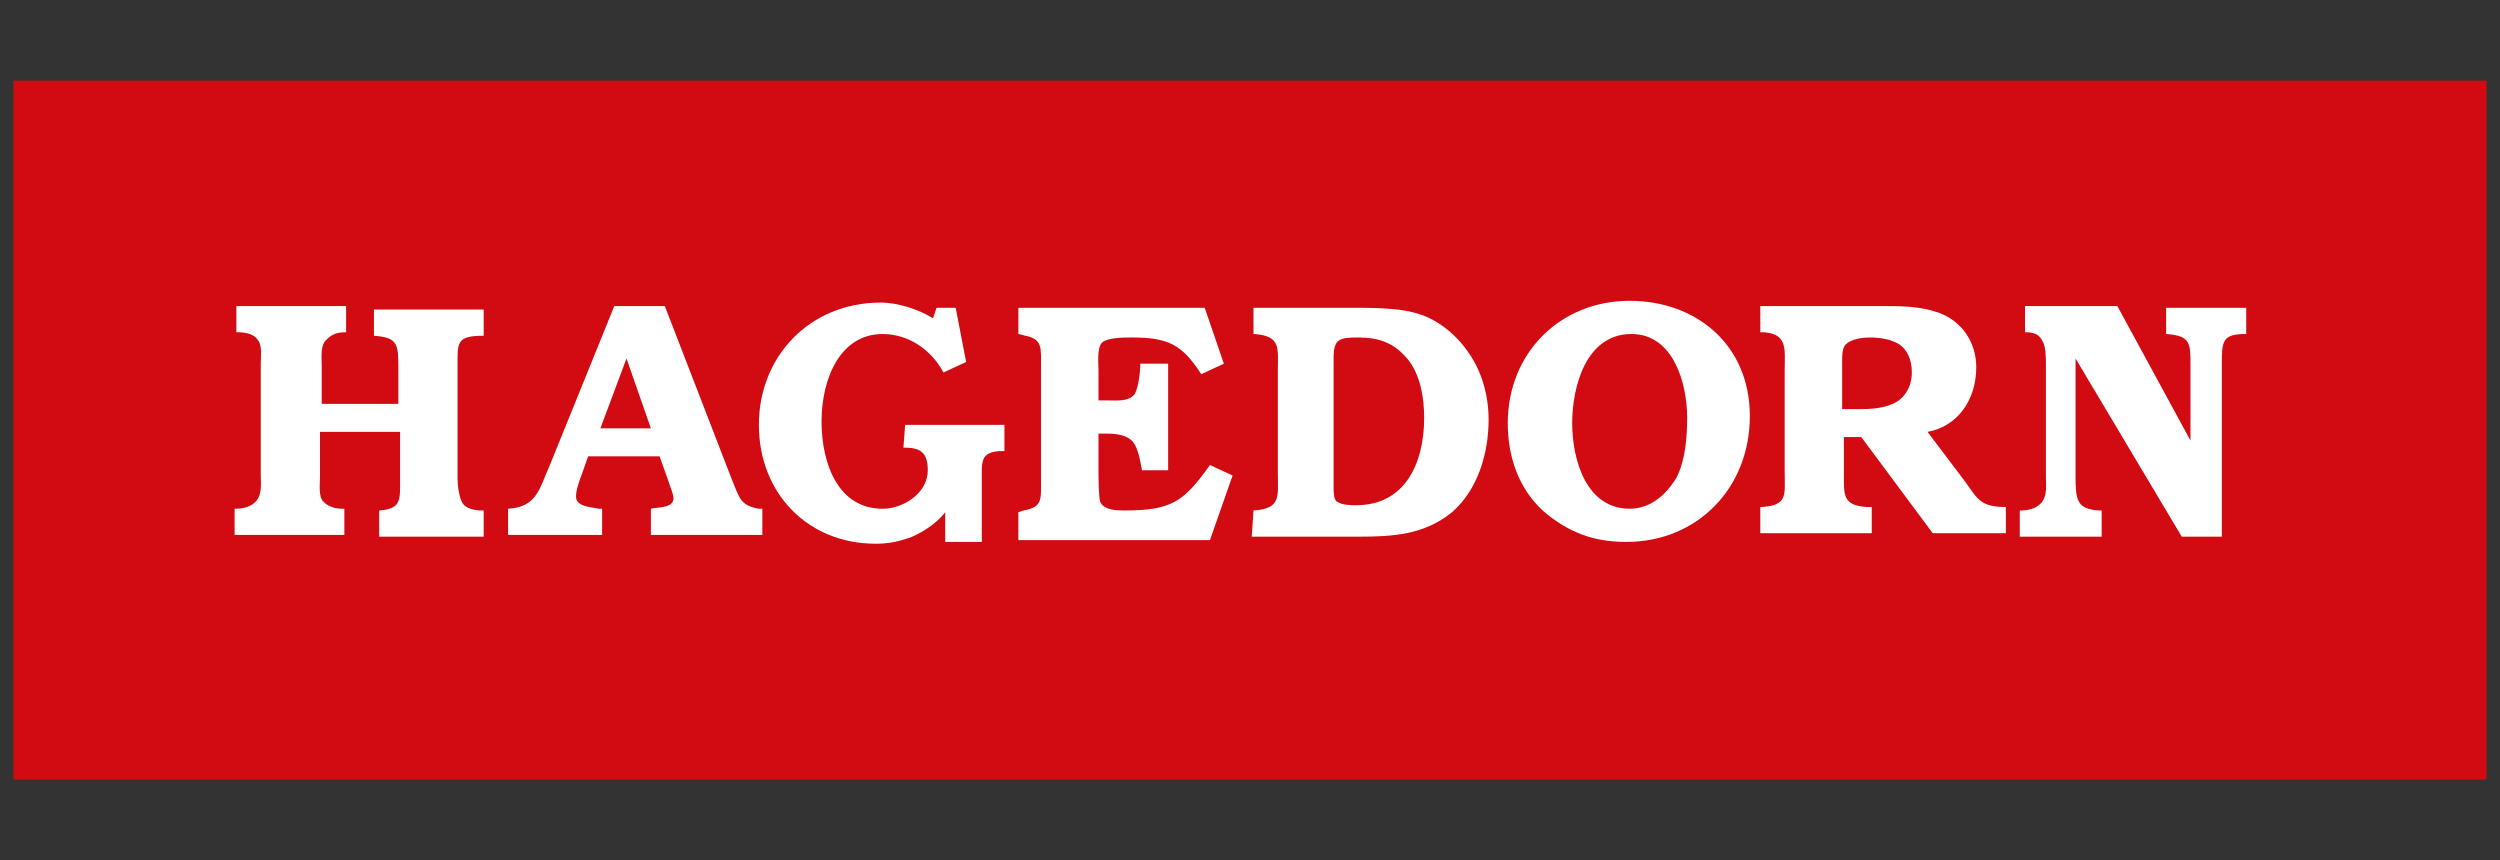 <svg width="93" height="32" viewBox="0 0 93 32" fill="none" xmlns="http://www.w3.org/2000/svg">
<rect x="0" y="0" width="93" height="32" fill="#333333" stroke="none"/>
<g clip-path="url(#clip0_83_3058)">
<path d="M0.5 29V3H92.5V29H0.5Z" fill="#D20A11"/>
<path d="M11.968 14.895V13.595C11.968 13.335 11.903 12.815 12.162 12.62C12.356 12.425 12.551 12.36 12.875 12.36V11.385H8.793V12.36H8.858C9.117 12.36 9.441 12.425 9.57 12.62C9.765 12.815 9.7 13.27 9.7 13.53V17.69C9.7 17.95 9.765 18.405 9.506 18.665C9.311 18.86 9.052 18.925 8.728 18.925V19.9H12.81V18.925H12.745C12.486 18.925 12.227 18.86 12.032 18.665C11.838 18.47 11.903 18.015 11.903 17.755V16.065H14.883V17.755C14.883 18.6 14.948 18.925 14.106 18.99V19.965H17.993V18.99H17.928C17.669 18.99 17.345 18.925 17.215 18.73C17.086 18.535 17.021 18.08 17.021 17.82V13.66C17.021 12.75 16.956 12.49 17.993 12.49V11.515H13.911V12.49C14.818 12.555 14.818 12.815 14.818 13.725V15.025H11.968V14.895Z" fill="white"/>
<path d="M24.731 11.385H22.852L20.455 17.3C20.066 18.145 20.001 18.86 18.9 18.925V19.9H22.399V18.925H22.269C22.01 18.86 21.427 18.86 21.427 18.47C21.427 18.275 21.492 18.08 21.556 17.885L21.88 16.975H24.537L24.86 17.885C24.925 18.08 25.055 18.405 25.055 18.535C25.055 18.925 24.407 18.86 24.213 18.925V19.9H28.359V18.925H28.23C27.517 18.795 27.517 18.535 27.193 17.755L24.731 11.385ZM22.334 15.935L23.306 13.335L24.213 15.935H22.334Z" fill="white"/>
<path d="M33.607 16.651C34.19 16.651 34.514 16.781 34.514 17.496C34.514 18.341 33.607 18.926 32.83 18.926C31.21 18.926 30.562 17.301 30.562 15.676C30.562 14.051 31.275 12.426 32.83 12.426C33.801 12.426 34.644 13.011 35.097 13.856L35.94 13.466L35.551 11.451H34.838L34.708 11.841C34.19 11.516 33.413 11.256 32.765 11.256C30.108 11.256 28.23 13.271 28.23 15.806C28.23 18.341 30.044 20.226 32.571 20.226C33.024 20.226 33.413 20.161 33.931 19.966C34.514 19.706 34.903 19.381 35.162 19.056V20.161H36.523V17.951C36.523 17.171 36.458 16.846 37.17 16.781H37.365V15.806H33.672L33.607 16.651Z" fill="white"/>
<path d="M43.39 13.529H42.418C42.418 13.854 42.353 14.374 42.224 14.634C42.029 14.959 41.511 14.894 41.187 14.894H40.864V13.789C40.864 13.529 40.799 12.944 40.993 12.749C41.187 12.554 41.835 12.554 42.094 12.554C43.455 12.554 43.973 12.814 44.686 13.919L45.528 13.529L44.815 11.449H37.883V12.424L38.142 12.489C38.79 12.619 38.725 12.944 38.725 13.659V17.819C38.725 18.599 38.79 18.859 38.078 18.989L37.883 19.054V20.094H45.01L45.852 17.689L45.01 17.299C44.038 18.664 43.585 18.989 41.835 18.989C41.576 18.989 41.058 18.989 40.928 18.664C40.864 18.469 40.864 17.689 40.864 17.429V16.129H41.058C41.382 16.129 41.9 16.129 42.159 16.454C42.353 16.714 42.418 17.169 42.483 17.494H43.455V13.529H43.39Z" fill="white"/>
<path d="M46.565 19.964H50.517C51.813 19.964 52.979 19.899 54.015 19.054C54.987 18.209 55.376 16.844 55.376 15.609C55.376 14.699 55.117 13.789 54.599 13.074C54.145 12.424 53.432 11.839 52.655 11.644C52.007 11.449 50.971 11.449 50.258 11.449H46.63V12.424C47.666 12.489 47.536 12.944 47.536 13.789V17.624C47.536 18.469 47.666 18.924 46.63 18.989L46.565 19.964ZM49.61 13.334C49.61 12.619 49.804 12.554 50.517 12.554C51.294 12.554 51.877 12.749 52.396 13.399C52.849 13.984 52.979 14.829 52.979 15.544C52.979 17.234 52.266 18.794 50.452 18.794C50.258 18.794 49.934 18.794 49.739 18.664C49.61 18.599 49.61 18.274 49.61 18.144V13.334Z" fill="white"/>
<path d="M60.494 20.16C63.151 20.16 65.094 18.145 65.094 15.479C65.094 12.815 63.086 11.19 60.624 11.19C58.032 11.19 56.089 13.139 56.089 15.739C56.089 16.974 56.478 18.145 57.385 18.989C58.356 19.834 59.328 20.16 60.494 20.16ZM60.624 18.924C59.004 18.924 58.486 17.105 58.486 15.739C58.486 14.374 59.004 12.425 60.689 12.425C62.244 12.425 62.762 14.245 62.762 15.544C62.762 16.259 62.697 17.105 62.373 17.755C61.985 18.404 61.401 18.924 60.624 18.924Z" fill="white"/>
<path d="M73.128 17.95L71.703 16.065C72.804 15.87 73.517 14.895 73.517 13.66C73.517 12.75 72.999 11.97 72.156 11.645C71.444 11.385 70.731 11.385 69.954 11.385H65.483V12.36H65.613C66.52 12.425 66.39 13.01 66.39 13.79V17.56C66.39 18.405 66.52 18.795 65.548 18.86H65.483V19.835H69.629V18.86H69.435C68.528 18.795 68.593 18.405 68.593 17.56V16.26H69.241L71.897 19.835H74.618V18.86C73.711 18.86 73.582 18.6 73.128 17.95ZM70.407 15.025C69.954 15.22 69.5 15.22 68.982 15.22H68.528V13.4C68.528 13.27 68.528 12.945 68.658 12.815C68.852 12.62 69.241 12.555 69.565 12.555C69.954 12.555 70.342 12.62 70.666 12.815C70.925 13.01 71.12 13.335 71.12 13.855C71.12 14.375 70.861 14.83 70.407 15.025Z" fill="white"/>
<path d="M78.765 11.385H75.331V12.36C75.655 12.36 75.849 12.425 75.979 12.685C76.108 12.88 76.108 13.335 76.108 13.595V17.755C76.108 18.015 76.173 18.47 75.914 18.73C75.72 18.925 75.461 18.99 75.136 18.99V19.965H78.182V18.99C77.858 18.99 77.469 18.925 77.34 18.665C77.21 18.47 77.21 18.015 77.21 17.755V13.335L81.162 19.965H82.652V13.595C82.652 12.685 82.652 12.425 83.559 12.425V11.45H80.579V12.425C81.486 12.49 81.486 12.75 81.486 13.595V16.39L78.765 11.385Z" fill="white"/>
</g>
<defs>
<clipPath id="clip0_83_3058">
<rect width="92" height="26" fill="white" transform="translate(0.5 3)"/>
</clipPath>
</defs>
</svg>
